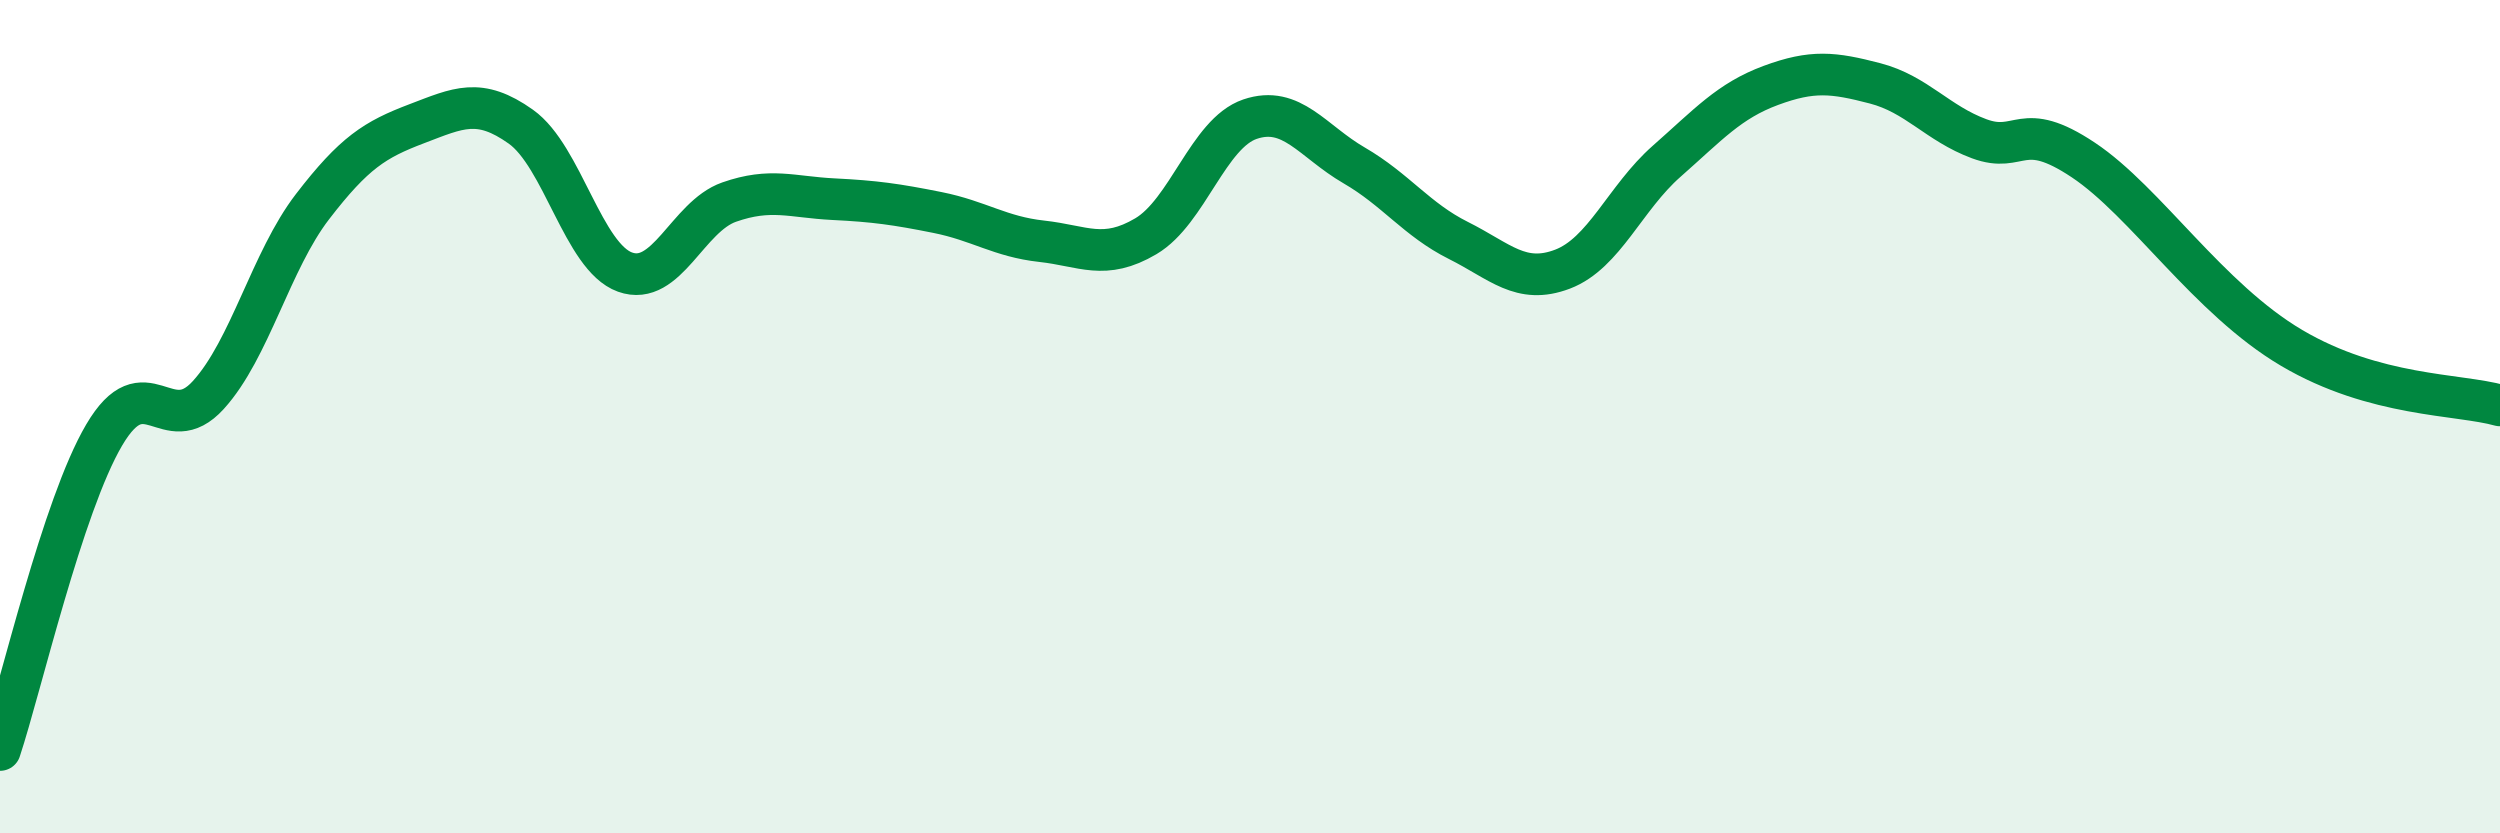 
    <svg width="60" height="20" viewBox="0 0 60 20" xmlns="http://www.w3.org/2000/svg">
      <path
        d="M 0,18 C 0.5,16.49 1.5,12.14 2.5,10.44 C 3.5,8.74 4,10.58 5,9.48 C 6,8.38 6.5,6.26 7.5,4.96 C 8.5,3.66 9,3.35 10,2.97 C 11,2.59 11.5,2.33 12.5,3.04 C 13.5,3.75 14,6.17 15,6.53 C 16,6.89 16.5,5.2 17.5,4.85 C 18.5,4.5 19,4.73 20,4.78 C 21,4.83 21.5,4.9 22.5,5.1 C 23.5,5.3 24,5.68 25,5.79 C 26,5.9 26.5,6.26 27.5,5.67 C 28.5,5.08 29,3.2 30,2.86 C 31,2.52 31.5,3.39 32.5,3.97 C 33.5,4.55 34,5.27 35,5.77 C 36,6.27 36.5,6.84 37.5,6.46 C 38.5,6.08 39,4.75 40,3.87 C 41,2.99 41.5,2.42 42.5,2.05 C 43.5,1.68 44,1.74 45,2 C 46,2.26 46.5,2.96 47.5,3.33 C 48.5,3.7 48.5,2.84 50,3.84 C 51.5,4.84 53,7.17 55,8.35 C 57,9.53 59,9.45 60,9.73L60 20L0 20Z"
        fill="#008740"
        opacity="0.1"
        stroke-linecap="round"
        stroke-linejoin="round"
      />
      <path
        d="M 0,18 C 0.5,16.49 1.5,12.14 2.5,10.44 C 3.5,8.74 4,10.58 5,9.48 C 6,8.38 6.5,6.26 7.5,4.96 C 8.5,3.66 9,3.35 10,2.97 C 11,2.59 11.5,2.33 12.5,3.04 C 13.5,3.75 14,6.17 15,6.53 C 16,6.89 16.5,5.2 17.5,4.85 C 18.5,4.5 19,4.73 20,4.78 C 21,4.83 21.5,4.9 22.5,5.1 C 23.5,5.3 24,5.68 25,5.79 C 26,5.9 26.5,6.26 27.5,5.67 C 28.5,5.08 29,3.2 30,2.86 C 31,2.52 31.5,3.39 32.5,3.97 C 33.5,4.55 34,5.27 35,5.77 C 36,6.27 36.5,6.84 37.5,6.46 C 38.5,6.08 39,4.75 40,3.87 C 41,2.99 41.5,2.42 42.5,2.05 C 43.5,1.68 44,1.74 45,2 C 46,2.26 46.5,2.96 47.5,3.33 C 48.5,3.7 48.5,2.84 50,3.84 C 51.5,4.84 53,7.17 55,8.35 C 57,9.53 59,9.45 60,9.73"
        stroke="#008740"
        stroke-width="1"
        fill="none"
        stroke-linecap="round"
        stroke-linejoin="round"
      />
    </svg>
  